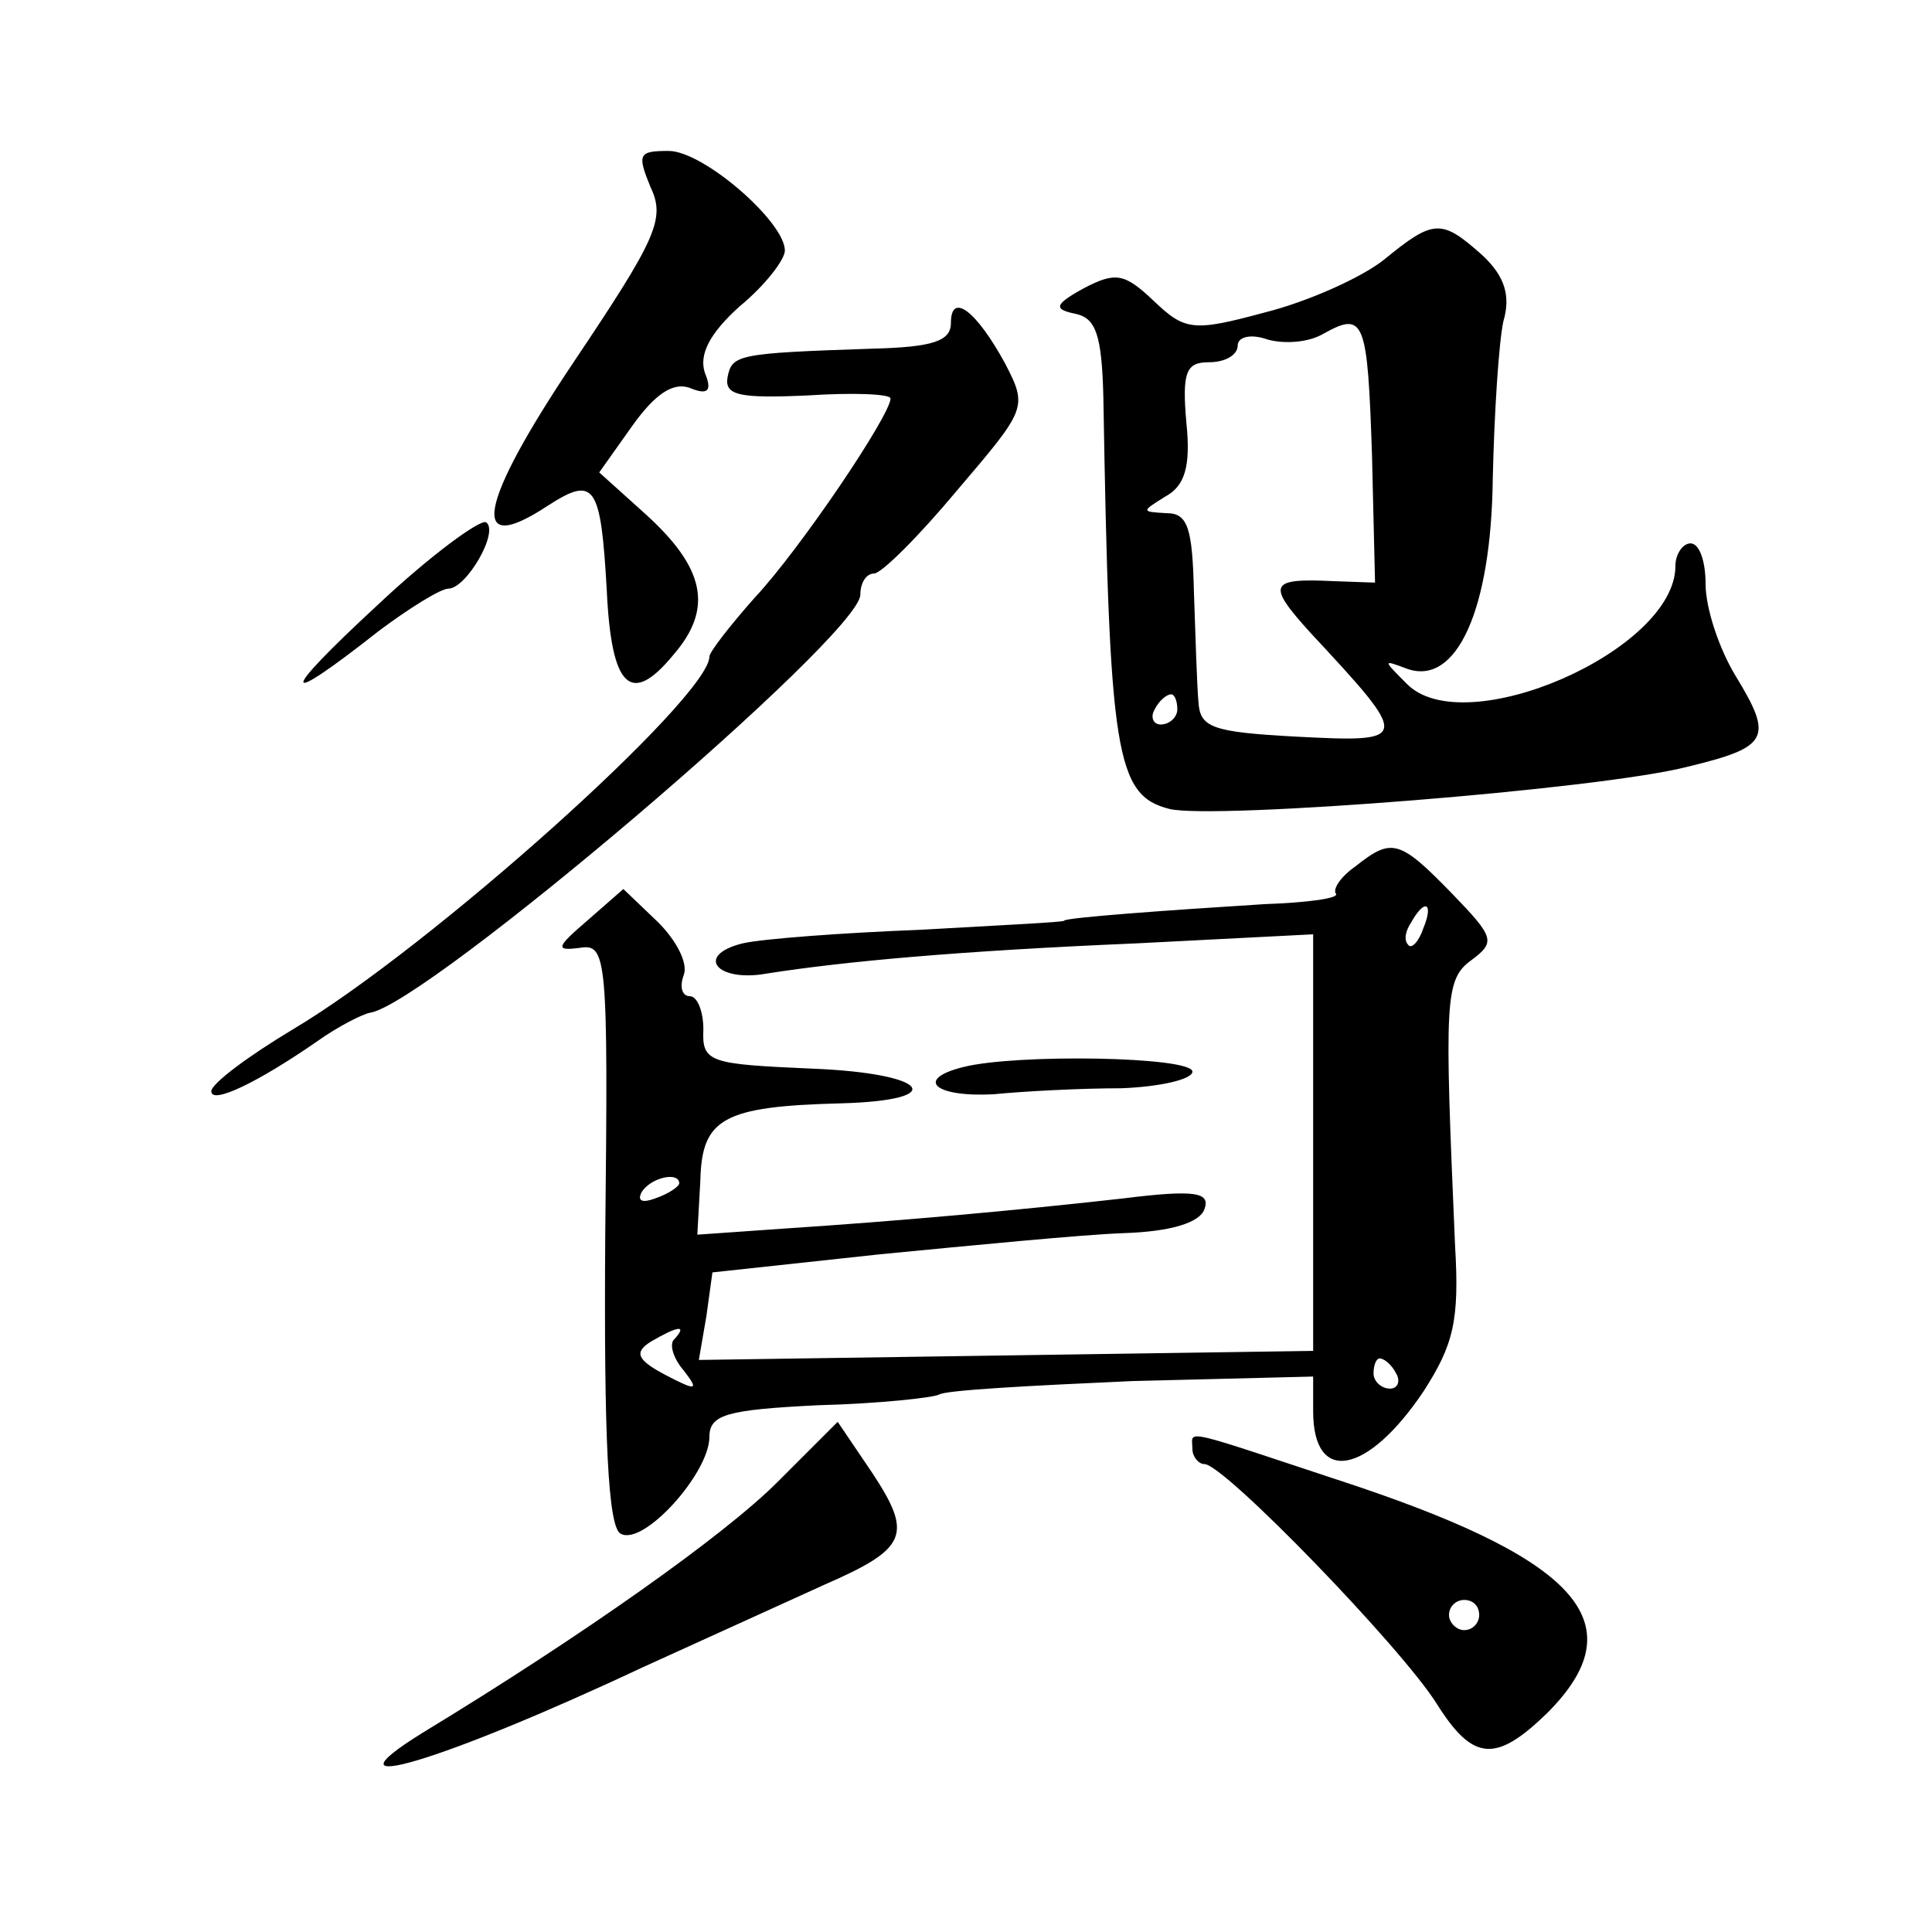 <?xml version="1.0" standalone="no"?>
<!DOCTYPE svg PUBLIC "-//W3C//DTD SVG 20010904//EN"
 "http://www.w3.org/TR/2001/REC-SVG-20010904/DTD/svg10.dtd">
<svg version="1.0" xmlns="http://www.w3.org/2000/svg"
 width="128pt" height="128pt" viewBox="0 0 128 128"
 preserveAspectRatio="xMidYMid meet">
<g transform="translate(0,128) scale(0.1,-0.1)"
fill="#0" stroke="none">
<path d="M431 1156 c10 -21 4 -34 -51 -116 -63 -94 -70 -130 -17 -95 31 20 35 14
39 -56 3 -65 16 -77 44 -43 27 31 21 58 -19 94 l-30 27 22 31 c15 21 27 29 38 25
12 -5 15 -2 10 10 -4 12 3 26 23 44 17 14 30 31 30 37 0 19 -54 66 -77 66 -20 0
-21 -2 -12 -24z M917 1108 c-15 -12 -51 -28 -79 -35 -48 -13 -53 -12 -74 8 -19
18 -25 19 -46 8 -20 -11 -20 -14 -5 -17 13 -3 17 -14 18 -55 4 -237 8 -264 44 -273
30 -7 285 13 343 28 54 13 57 19 32 60 -11 18 -20 45 -20 61 0 15 -4 27 -10 27
-5 0 -10 -7 -10 -15 0 -56 -140 -117 -178 -78 -16 16 -16 16 0 10 33 -12 56 39
57 126 1 44 4 90 7 104 5 17 1 30 -14 44 -27 24 -32 24 -65 -3z m-8 -130 l2 -84
-28 1 c-42 2 -44 -2 -15 -34 67 -72 67 -73 -10 -69 -55 3 -63 6 -64 23 -1 11 -2
44 -3 73 -1 42 -4 52 -18 52 -17 1 -17 1 -1 11 13 7 17 20 14 49 -3 34 0 40 15
40 11 0 19 5 19 11 0 6 9 8 20 4 11 -3 27 -2 37 4 27 15 29 9 32 -81z m-129 -168
c0 -5 -5 -10 -11 -10 -5 0 -7 5 -4 10 3 6 8 10 11 10 2 0 4 -4 4 -10z M630 1066
c0 -12 -12 -16 -52 -17 -90 -3 -93 -4 -96 -19 -2 -12 8 -14 53 -12 30 2 55 1 55
-2 0 -11 -60 -100 -90 -132 -16 -18 -30 -36 -30 -39 0 -27 -185 -193 -276 -247
-30 -18 -54 -36 -54 -41 0 -9 31 6 70 33 14 10 30 18 35 19 37 5 325 250 325 277
0 8 4 14 9 14 5 0 30 25 55 55 46 54 47 55 32 84 -19 35 -36 48 -36 27z M250 879
c-66 -61 -65 -69 1 -17 20 15 41 28 46 28 12 0 34 38 25 44 -4 2 -37 -22 -72 -55z
M898 706 c-10 -7 -15 -15 -13 -18 3 -3 -18 -6 -47 -7 -64 -4 -133 -9 -133 -11 0
-1 -43 -3 -95 -6 -52 -2 -105 -6 -118 -9 -32 -8 -17 -26 16 -20 51 8 127 15 245
20 l117 6 0 -138 0 -138 -203 -3 -204 -3 5 29 4 29 111 12 c62 6 134 13 161 14
32 1 51 7 54 16 4 11 -6 13 -54 7 -71 -8 -149 -15 -225 -20 l-57 -4 2 36 c1 41
15 49 93 51 73 2 58 20 -19 23 -68 3 -73 4 -72 26 0 12 -4 22 -9 22 -5 0 -7 6 -4
14 3 8 -5 23 -17 35 l-23 22 -24 -21 c-21 -18 -21 -20 -5 -18 18 3 19 -5 17 -189
-1 -138 2 -194 10 -199 15 -9 59 40 59 64 0 15 12 18 72 21 40 1 76 5 80 7 4 3
61 6 128 9 l120 3 0 -23 c0 -49 36 -42 73 13 20 31 24 47 21 97 -7 163 -7 176 11
189 16 12 15 15 -13 44 -35 36 -40 37 -64 18z m45 -41 c-3 -9 -8 -14 -10 -11 -3
3 -2 9 2 15 9 16 15 13 8 -4z m-493 -169 c0 -2 -7 -7 -16 -10 -8 -3 -12 -2 -9 4
6 10 25 14 25 6z m-3 -103 c-4 -3 -1 -13 6 -21 10 -13 9 -14 -12 -3 -19 10 -21
15 -10 22 17 10 25 12 16 2z m478 -23 c3 -5 1 -10 -4 -10 -6 0 -11 5 -11 10 0 6
2 10 4 10 3 0 8 -4 11 -10z M638 573 c-32 -8 -19 -20 20 -18 20 2 58 4 85 4 26
1 47 6 47 11 0 10 -117 12 -152 3z M515 298 c-35 -35 -128 -101 -235 -166 -71 -44
13 -19 145 43 44 20 99 45 121 55 55 24 59 33 32 74 l-23 34 -40 -40z M790 320
c0 -5 4 -10 8 -10 13 0 131 -122 154 -159 24 -38 39 -39 73 -6 58 58 23 100 -125
150 -121 40 -110 38 -110 25z m190 -110 c0 -5 -4 -10 -10 -10 -5 0 -10 5 -10 10
0 6 5 10 10 10 6 0 10 -4 10 -10z"/>
</g>
</svg>
